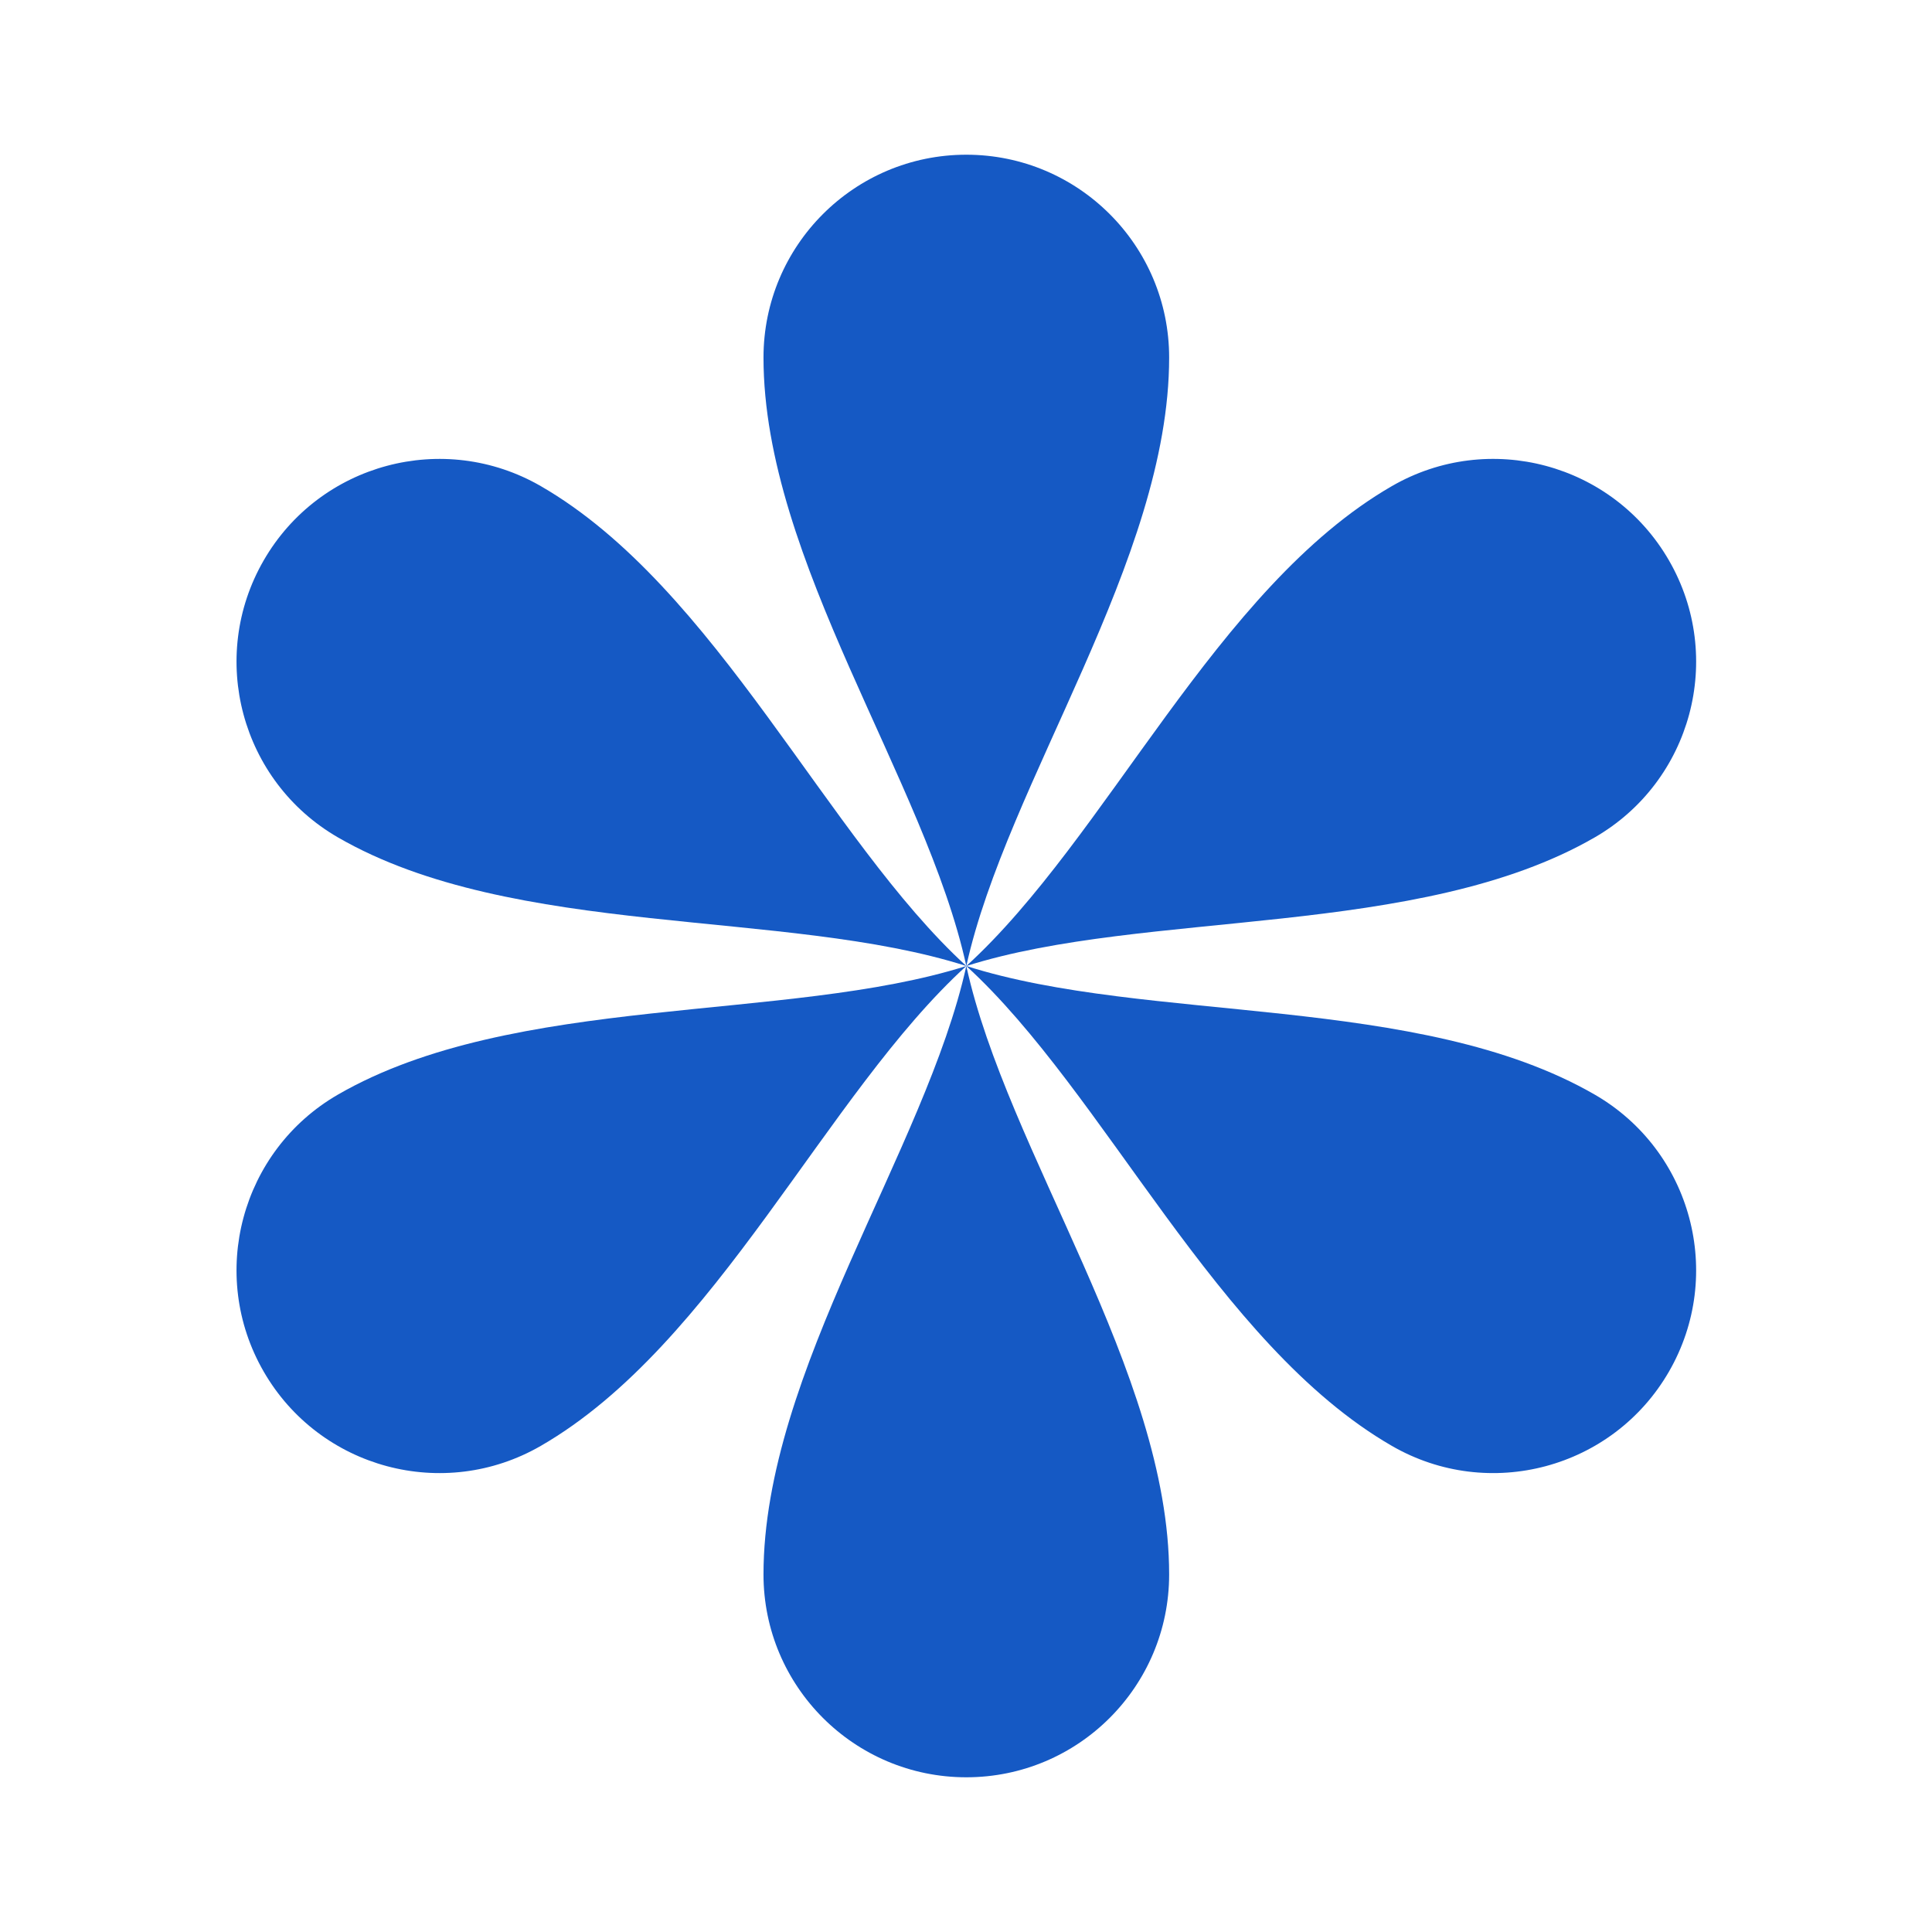 <svg xmlns="http://www.w3.org/2000/svg" xmlns:xlink="http://www.w3.org/1999/xlink" class="icon" viewBox="0 0 1024 1024" width="200" height="200"><path d="M404.67 189.5c0-59.37 48.13-107.5 107.5-107.5s107.5 48.13 107.5 107.5c0 107.5-86 225.11-107.5 322.5-21.5-98.42-107.5-215-107.5-322.5zM737.72 257.65c51.42-29.69 117.16-12.07 146.85 39.35 29.69 51.42 12.07 117.16-39.35 146.85-93.1 53.75-237.95 38.08-333.04 68.15 74.48-67.83 132.44-200.6 225.54-254.35z" fill="#1559c4"></path><path d="M845.22 580.15c51.42 29.69 69.03 95.43 39.35 146.85-29.69 51.42-95.43 69.03-146.85 39.35C644.62 712.6 585.76 579.31 512.17 512c95.99 30.59 239.95 14.4 333.05 68.15z" fill="#1559c4"></path><path d="M619.67 834.5c0 59.37-48.13 107.5-107.5 107.5s-107.5-48.13-107.5-107.5c0-107.5 86-225.11 107.5-322.5 21.5 98.42 107.5 215 107.5 322.5z" fill="#1559c4"></path><path d="M286.63 766.35c-51.42 29.69-117.16 12.07-146.85-39.35-29.69-51.42-12.07-117.16 39.35-146.85 93.1-53.75 237.95-38.08 333.04-68.15-74.48 67.83-132.44 200.6-225.54 254.35zM179.13 443.85c-51.42-29.69-69.03-95.43-39.35-146.85s95.43-69.03 146.85-39.35C379.73 311.4 438.58 444.69 512.17 512c-95.98-30.59-239.94-14.4-333.04-68.15z" fill="#1559c4"></path></svg>